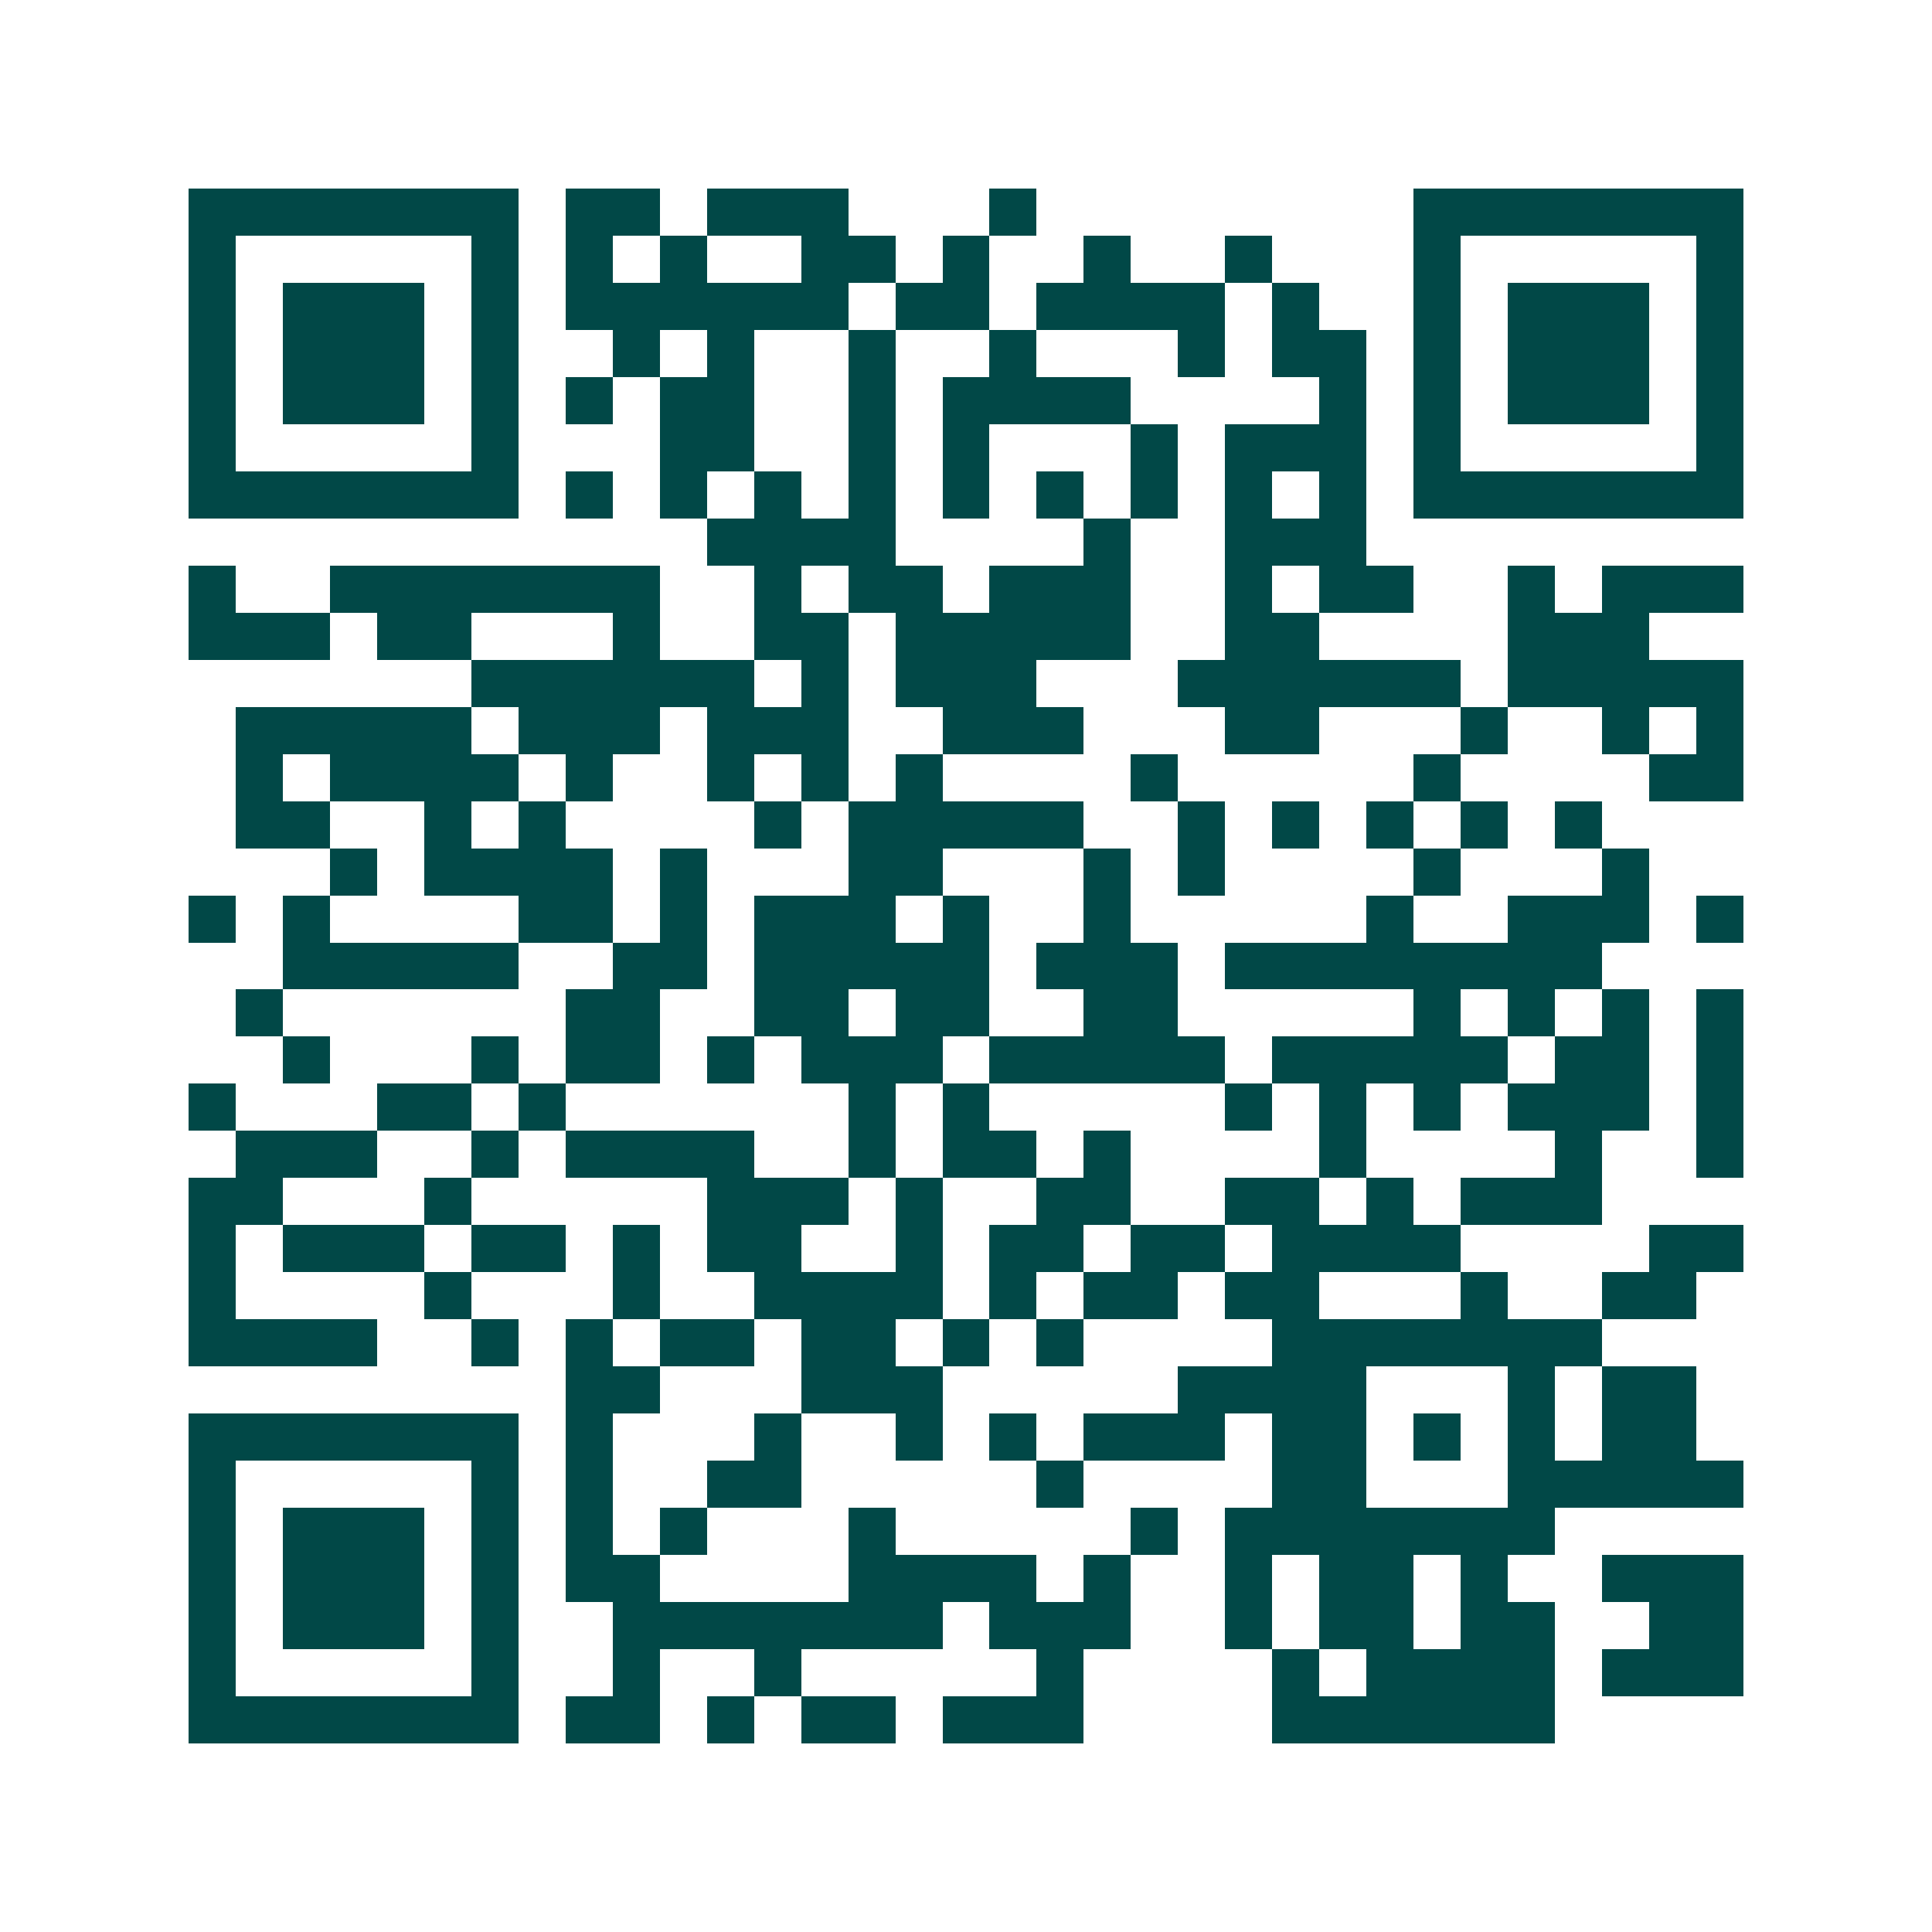 <svg xmlns="http://www.w3.org/2000/svg" width="200" height="200" viewBox="0 0 41 41" shape-rendering="crispEdges"><path fill="#ffffff" d="M0 0h41v41H0z"/><path stroke="#014847" d="M4 4.5h7m1 0h2m1 0h3m3 0h1m8 0h7M4 5.5h1m5 0h1m1 0h1m1 0h1m2 0h2m1 0h1m2 0h1m2 0h1m3 0h1m5 0h1M4 6.5h1m1 0h3m1 0h1m1 0h6m1 0h2m1 0h4m1 0h1m2 0h1m1 0h3m1 0h1M4 7.5h1m1 0h3m1 0h1m2 0h1m1 0h1m2 0h1m2 0h1m3 0h1m1 0h2m1 0h1m1 0h3m1 0h1M4 8.5h1m1 0h3m1 0h1m1 0h1m1 0h2m2 0h1m1 0h4m4 0h1m1 0h1m1 0h3m1 0h1M4 9.5h1m5 0h1m3 0h2m2 0h1m1 0h1m3 0h1m1 0h3m1 0h1m5 0h1M4 10.5h7m1 0h1m1 0h1m1 0h1m1 0h1m1 0h1m1 0h1m1 0h1m1 0h1m1 0h1m1 0h7M15 11.5h4m4 0h1m2 0h3M4 12.5h1m2 0h7m2 0h1m1 0h2m1 0h3m2 0h1m1 0h2m2 0h1m1 0h3M4 13.5h3m1 0h2m3 0h1m2 0h2m1 0h5m2 0h2m4 0h3M10 14.5h6m1 0h1m1 0h3m3 0h6m1 0h5M5 15.5h5m1 0h3m1 0h3m2 0h3m3 0h2m3 0h1m2 0h1m1 0h1M5 16.5h1m1 0h4m1 0h1m2 0h1m1 0h1m1 0h1m4 0h1m5 0h1m4 0h2M5 17.5h2m2 0h1m1 0h1m4 0h1m1 0h5m2 0h1m1 0h1m1 0h1m1 0h1m1 0h1M7 18.5h1m1 0h4m1 0h1m3 0h2m3 0h1m1 0h1m4 0h1m3 0h1M4 19.5h1m1 0h1m4 0h2m1 0h1m1 0h3m1 0h1m2 0h1m5 0h1m2 0h3m1 0h1M6 20.5h5m2 0h2m1 0h5m1 0h3m1 0h8M5 21.5h1m6 0h2m2 0h2m1 0h2m2 0h2m5 0h1m1 0h1m1 0h1m1 0h1M6 22.5h1m3 0h1m1 0h2m1 0h1m1 0h3m1 0h5m1 0h5m1 0h2m1 0h1M4 23.5h1m3 0h2m1 0h1m6 0h1m1 0h1m5 0h1m1 0h1m1 0h1m1 0h3m1 0h1M5 24.5h3m2 0h1m1 0h4m2 0h1m1 0h2m1 0h1m4 0h1m4 0h1m2 0h1M4 25.5h2m3 0h1m5 0h3m1 0h1m2 0h2m2 0h2m1 0h1m1 0h3M4 26.5h1m1 0h3m1 0h2m1 0h1m1 0h2m2 0h1m1 0h2m1 0h2m1 0h4m4 0h2M4 27.5h1m4 0h1m3 0h1m2 0h4m1 0h1m1 0h2m1 0h2m3 0h1m2 0h2M4 28.5h4m2 0h1m1 0h1m1 0h2m1 0h2m1 0h1m1 0h1m4 0h7M12 29.5h2m3 0h3m5 0h4m3 0h1m1 0h2M4 30.5h7m1 0h1m3 0h1m2 0h1m1 0h1m1 0h3m1 0h2m1 0h1m1 0h1m1 0h2M4 31.5h1m5 0h1m1 0h1m2 0h2m5 0h1m4 0h2m3 0h5M4 32.5h1m1 0h3m1 0h1m1 0h1m1 0h1m3 0h1m5 0h1m1 0h7M4 33.5h1m1 0h3m1 0h1m1 0h2m4 0h4m1 0h1m2 0h1m1 0h2m1 0h1m2 0h3M4 34.5h1m1 0h3m1 0h1m2 0h7m1 0h3m2 0h1m1 0h2m1 0h2m2 0h2M4 35.5h1m5 0h1m2 0h1m2 0h1m5 0h1m4 0h1m1 0h4m1 0h3M4 36.5h7m1 0h2m1 0h1m1 0h2m1 0h3m4 0h6"/></svg>
